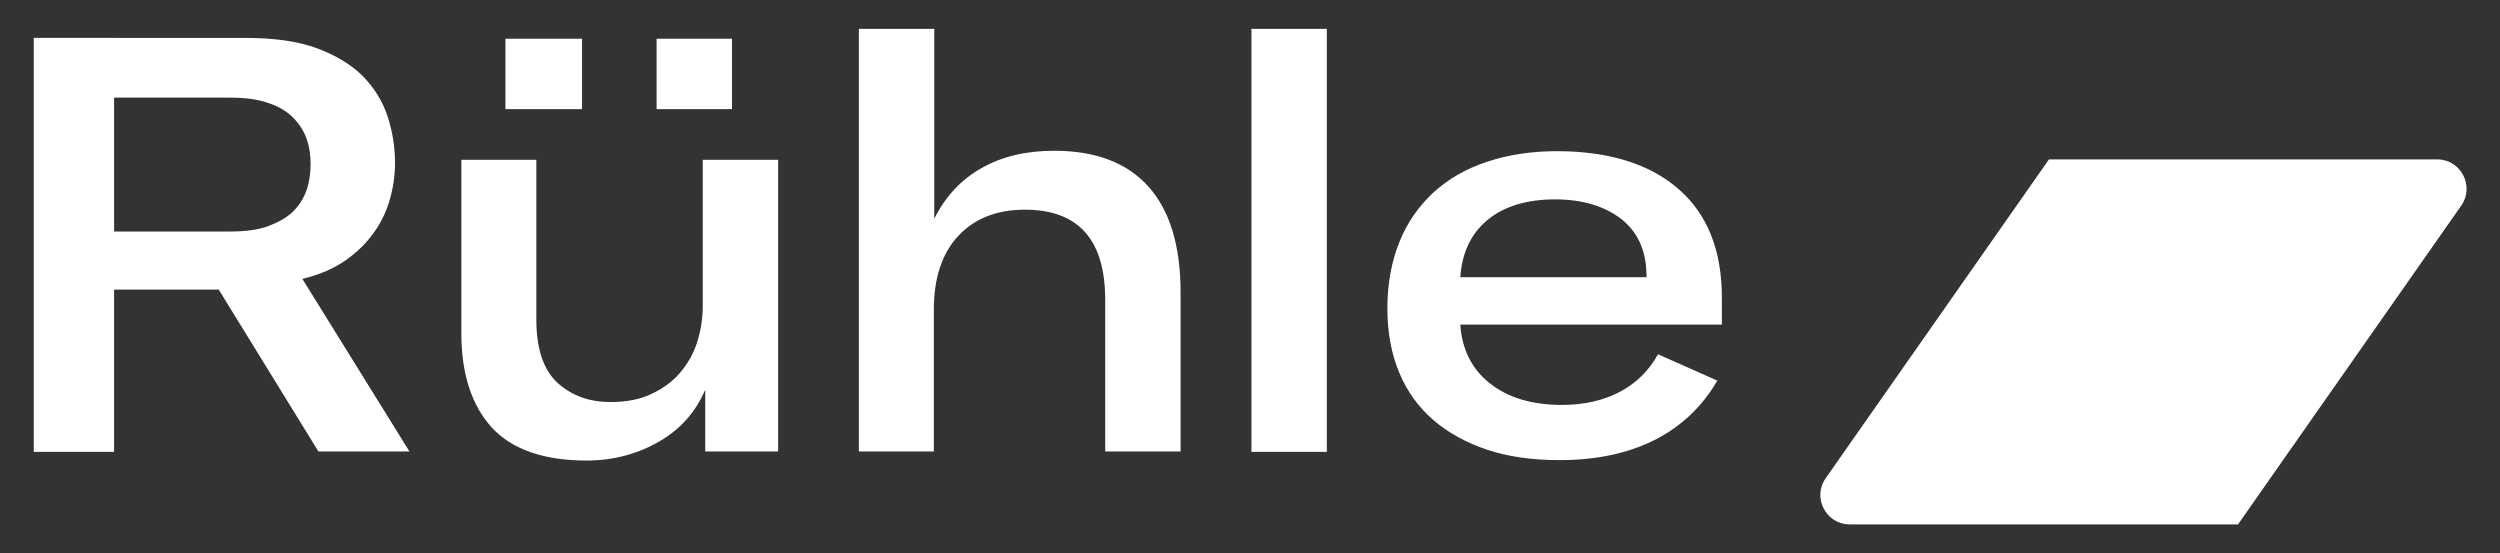 <?xml version="1.0" encoding="utf-8"?>
<!-- Generator: Adobe Illustrator 26.0.1, SVG Export Plug-In . SVG Version: 6.00 Build 0)  -->
<svg version="1.1" id="Ebene_1" xmlns="http://www.w3.org/2000/svg" xmlns:xlink="http://www.w3.org/1999/xlink" x="0px" y="0px"
	 viewBox="0 0 606.9 134.3" style="enable-background:new 0 0 606.9 134.3;" xml:space="preserve">
<rect x="0" y="0" width="606.9" height="134.3" fill="#333333" stroke="none"/>
<style type="text/css">
	.st0{fill:#FFFFFF;}
</style>
<g>
	<path class="st0" d="M399.7,67.3h-45.2c0.4-5.9,2.6-10.6,6.6-13.9c4-3.3,9.5-5,16.4-5c6.6,0,11.9,1.6,16,4.7
		c4.1,3.2,6.1,7.7,6.2,13.5V67.3z M418,72.2c0-11.4-3.5-20.2-10.5-26.3c-7-6.1-16.9-9.2-29.6-9.2c-6.2,0-11.9,0.9-17,2.6
		c-5.1,1.7-9.4,4.2-13,7.5c-3.5,3.3-6.3,7.2-8.2,12c-1.9,4.7-2.9,10.1-2.9,16.1c0,5.9,1,11.1,2.9,15.6c1.9,4.6,4.7,8.4,8.3,11.5
		c3.6,3.1,8,5.5,13.1,7.2s11,2.5,17.5,2.5c9.1,0,16.8-1.7,23.3-5c6.4-3.3,11.4-8.1,15-14.3L402.5,86c-2.2,4-5.3,7-9.2,9.1
		c-4,2.1-8.7,3.2-14.1,3.2c-7.4,0-13.2-1.8-17.6-5.3c-4.4-3.5-6.7-8.3-7.1-14.2H418V72.2z M322.1,7h-18.3v102.7h18.3V7z
		 M208.4,109.6h18.3V75.1c0-7.6,2-13.6,5.9-17.8c3.9-4.2,9.3-6.4,16.2-6.4c13,0,19.5,7.3,19.5,21.9v36.8h18.3V71
		c0-11.3-2.6-19.9-7.8-25.7c-5.2-5.8-12.8-8.7-22.9-8.7c-6.8,0-12.7,1.4-17.6,4.2c-5,2.8-8.8,6.9-11.5,12.3V7h-18.3V109.6z
		 M160,107.2c5.2-3,8.9-7.2,11.2-12.6v15h17.7V38.8h-18.3v35.5c0,3.1-0.5,6.1-1.4,8.9c-0.9,2.8-2.4,5.3-4.2,7.4s-4.2,3.8-7,5.1
		c-2.8,1.3-6,1.9-9.8,1.9c-5.1,0-9.3-1.5-12.8-4.6c-3.4-3.1-5.2-8.2-5.2-15.4V38.8H112v42.1c0,9.9,2.5,17.5,7.4,22.9
		c4.9,5.3,12.6,8,23,8C148.9,111.8,154.8,110.2,160,107.2 M159.4,26.5h18.3V9.4h-18.3V26.5z M122.7,26.5h18.6V9.4h-18.6V26.5z
		 M27.7,23.7h28.1c3.7,0,6.8,0.4,9.3,1.3c2.5,0.8,4.5,2,6,3.5c1.5,1.5,2.6,3.2,3.3,5.1c0.7,1.9,1,4,1,6.2c0,2.3-0.3,4.4-1,6.4
		c-0.7,2-1.8,3.7-3.3,5.2c-1.6,1.5-3.6,2.6-6,3.5c-2.5,0.9-5.5,1.3-9.2,1.3H27.7V23.7z M77.3,109.6h22.1L73.4,67.7
		c4.2-1,7.6-2.5,10.5-4.5c2.8-2,5.1-4.2,6.9-6.8c1.8-2.5,3.1-5.3,3.9-8.2c0.8-2.9,1.2-5.8,1.2-8.6c0-3.9-0.6-7.6-1.8-11.3
		c-1.2-3.7-3.2-6.9-6-9.8c-2.8-2.8-6.6-5.1-11.2-6.8c-4.6-1.7-10.4-2.5-17.4-2.5H8.2v100.5h19.5V70.3h25.4L77.3,109.6z"/>
	<path class="st0" d="M449,127.3c-5.7,0-9.1-6.5-5.8-11.2l54.2-77.4h94.3c5.7,0,9.1,6.5,5.8,11.2l-54.2,77.4H449z"/>
</g>
</svg>
